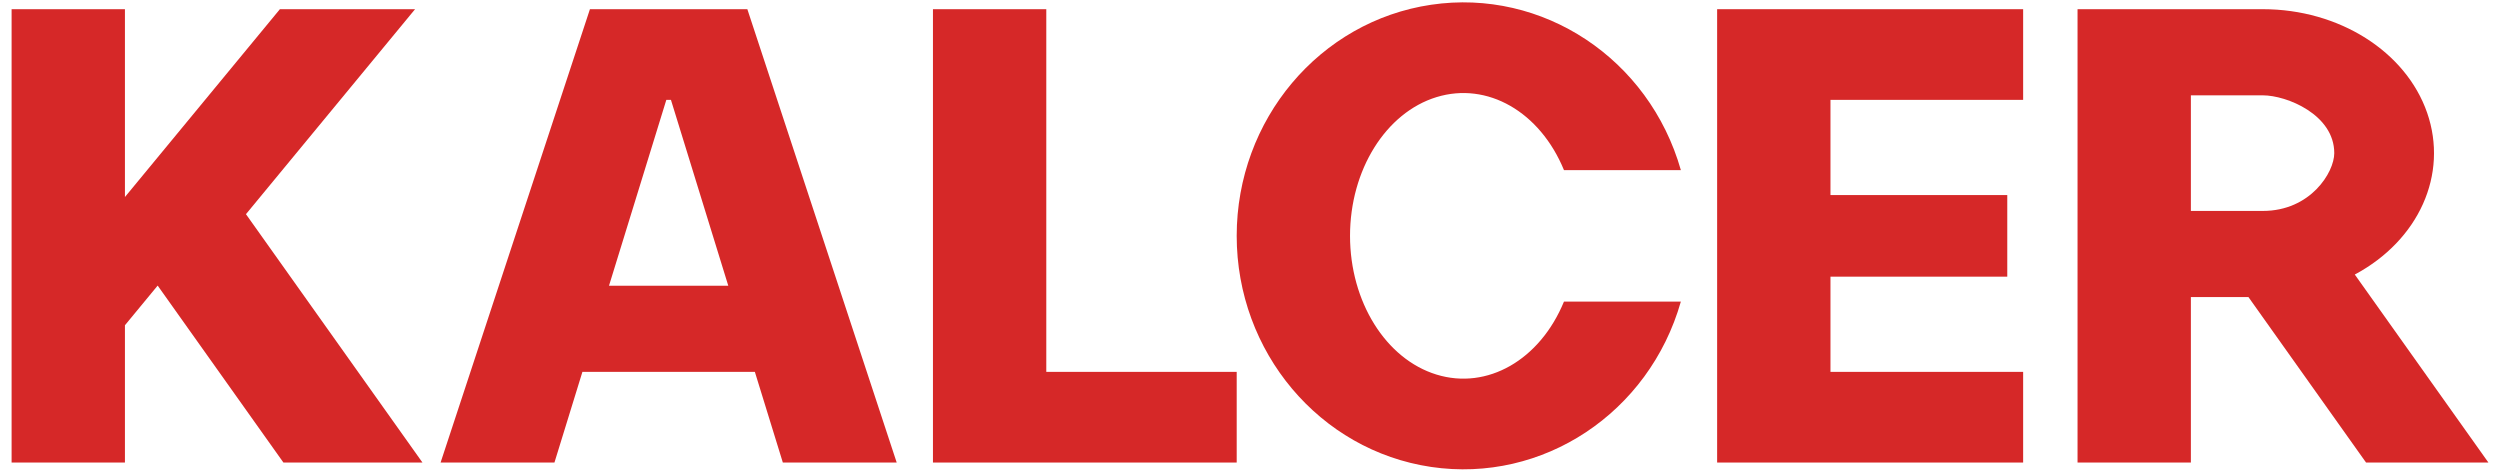 <?xml version="1.0" encoding="UTF-8"?> <svg xmlns="http://www.w3.org/2000/svg" xmlns:xlink="http://www.w3.org/1999/xlink" id="Layer_1" x="0px" y="0px" width="530px" height="100px" viewBox="0 0 530 100" xml:space="preserve"> <g> <polygon fill-rule="evenodd" clip-rule="evenodd" fill="#D62828" points="87.996,1.946 59.339,1.946 26.486,41.769 26.486,1.946 2.459,1.946 2.459,98.054 26.486,98.054 26.486,68.954 33.425,60.544 60.083,98.054 89.56,98.054 52.143,45.406 "></polygon> <polygon fill-rule="evenodd" clip-rule="evenodd" fill="#D62828" points="221.814,1.95 197.786,1.95 197.786,98.059 262.179,98.059 262.179,78.837 221.814,78.837 "></polygon> <polygon fill-rule="evenodd" clip-rule="evenodd" fill="#D62828" points="364.032,98.059 428.906,98.059 428.906,78.837 388.06,78.837 388.06,58.653 425.542,58.653 425.542,41.354 388.06,41.354 388.06,21.171 428.906,21.171 428.906,1.949 364.032,1.949 "></polygon> <path fill-rule="evenodd" clip-rule="evenodd" fill="#D62828" d="M304.542,20.588c10.762-3.306,21.923,3.086,27.022,15.476h24.779 c-6.728-23.621-29.288-38.557-52.944-35.057c-23.656,3.501-41.22,24.376-41.22,48.993c0,24.615,17.564,45.491,41.22,48.992 c23.656,3.501,46.216-11.437,52.944-35.057h-24.779c-5.099,12.391-16.26,18.782-27.022,15.476 C293.78,76.106,286.207,63.958,286.207,50C286.207,36.042,293.78,23.894,304.542,20.588z"></path> <path fill-rule="evenodd" clip-rule="evenodd" fill="#D62828" d="M125.067,1.946L93.406,98.054h24.138l5.928-19.217h36.558 l5.929,19.217h24.139L158.436,1.946H125.067z M129.106,60.576l12.157-39.409h0.975l12.158,39.409H129.106z"></path> <path fill-rule="evenodd" clip-rule="evenodd" fill="#D62828" d="M499.215,58.203c13.603-7.287,19.855-21.252,15.344-34.275 c-4.513-13.023-18.704-21.979-34.833-21.979h-39.288v96.109h24.027v-35.08h12.203l24.932,35.08h25.94L499.215,58.203z M479.726,44.718h-15.26V20.211h15.26c5.046,0,15.138,4.084,15.138,12.254C494.864,36.549,489.818,44.718,479.726,44.718z"></path></g> </svg> 